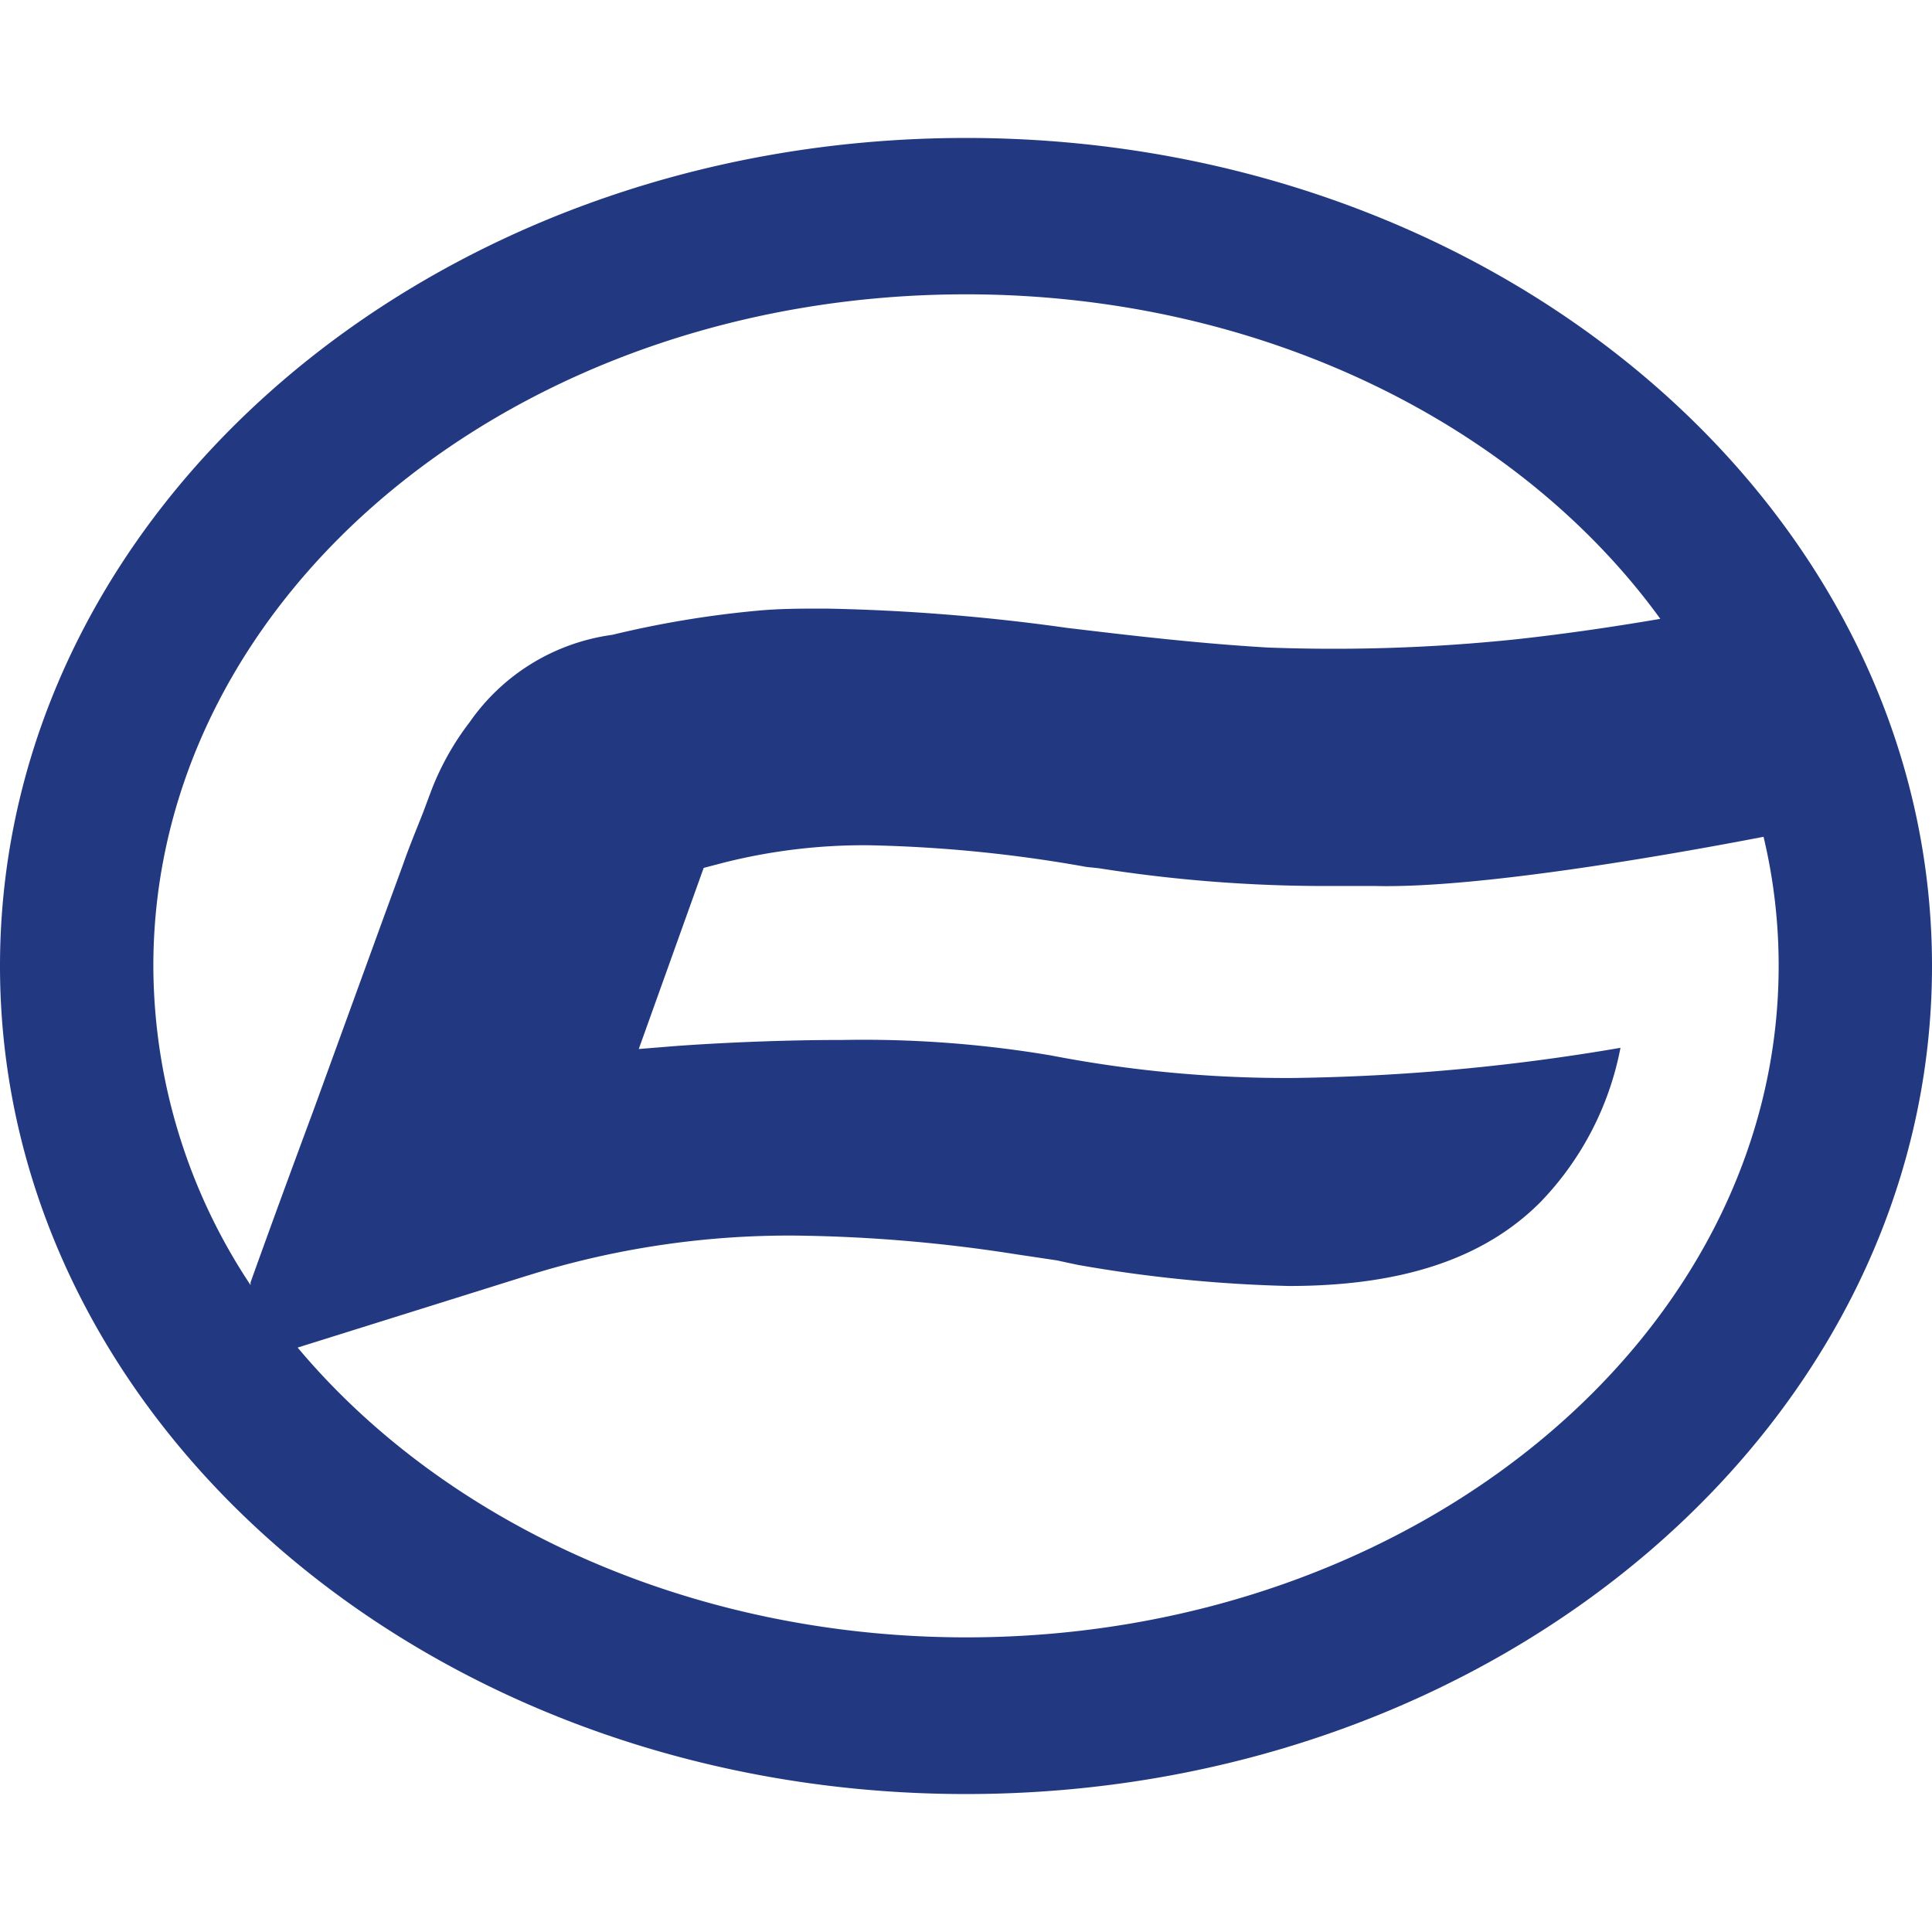 <svg xmlns="http://www.w3.org/2000/svg" viewBox="0 0 64 64"><defs><style>.cls-1{fill:#223982;fill-rule:evenodd;}.cls-2{fill:none;}</style></defs><g id="Layer_2" data-name="Layer 2"><g id="Layer_1-2" data-name="Layer 1"><g id="cf_moto" data-name="cf moto"><path class="cls-1" d="M32,4.57C14.33,4.57,0,16.85,0,32S14.33,59.43,32,59.43,64,47.15,64,32,49.67,4.57,32,4.57m0,49.67c14.87,0,26.92-10,26.92-22.24a18.36,18.36,0,0,0-.5-4.28c-3.27.63-9.48,1.71-12.85,1.63l-1.55,0a48.19,48.19,0,0,1-7.63-.59L36,28.72A45.81,45.81,0,0,0,28.76,28a19,19,0,0,0-4.76.57l-.69.18-2.15,6,1.11-.09s2.59-.21,5.65-.21a37.38,37.38,0,0,1,6.88.51,41.16,41.16,0,0,0,8,.75,69.12,69.12,0,0,0,10.88-1,10.08,10.08,0,0,1-2.65,5.11c-1.86,1.87-4.58,2.78-8.33,2.78a46.38,46.38,0,0,1-7-.7L35,41.75l-1.34-.2a50.43,50.43,0,0,0-7.33-.62,29,29,0,0,0-8.64,1.26l-.23.07-7.6,2.38c4.86,5.8,13,9.6,22.16,9.6M32,9.75c9.77,0,18.33,4.31,23,10.75-1.81.31-3.42.53-4.8.68a58.23,58.23,0,0,1-8.21.27c-2.36-.14-4.54-.4-6.64-.65a66,66,0,0,0-8-.64c-.78,0-1.52,0-2.26.07a33.52,33.52,0,0,0-4.81.8,6.88,6.88,0,0,0-4.72,2.89,9.06,9.06,0,0,0-1.27,2.26l-.28.75c-.23.58-.47,1.16-.66,1.71l-.67,1.83h0l-2.31,6.35c-.68,1.83-1.36,3.68-2.07,5.66h0l0,.09A19.16,19.16,0,0,1,5.08,32c0-12.29,12-22.25,26.92-22.25"/><rect class="cls-2" width="64" height="64"/></g></g></g></svg>